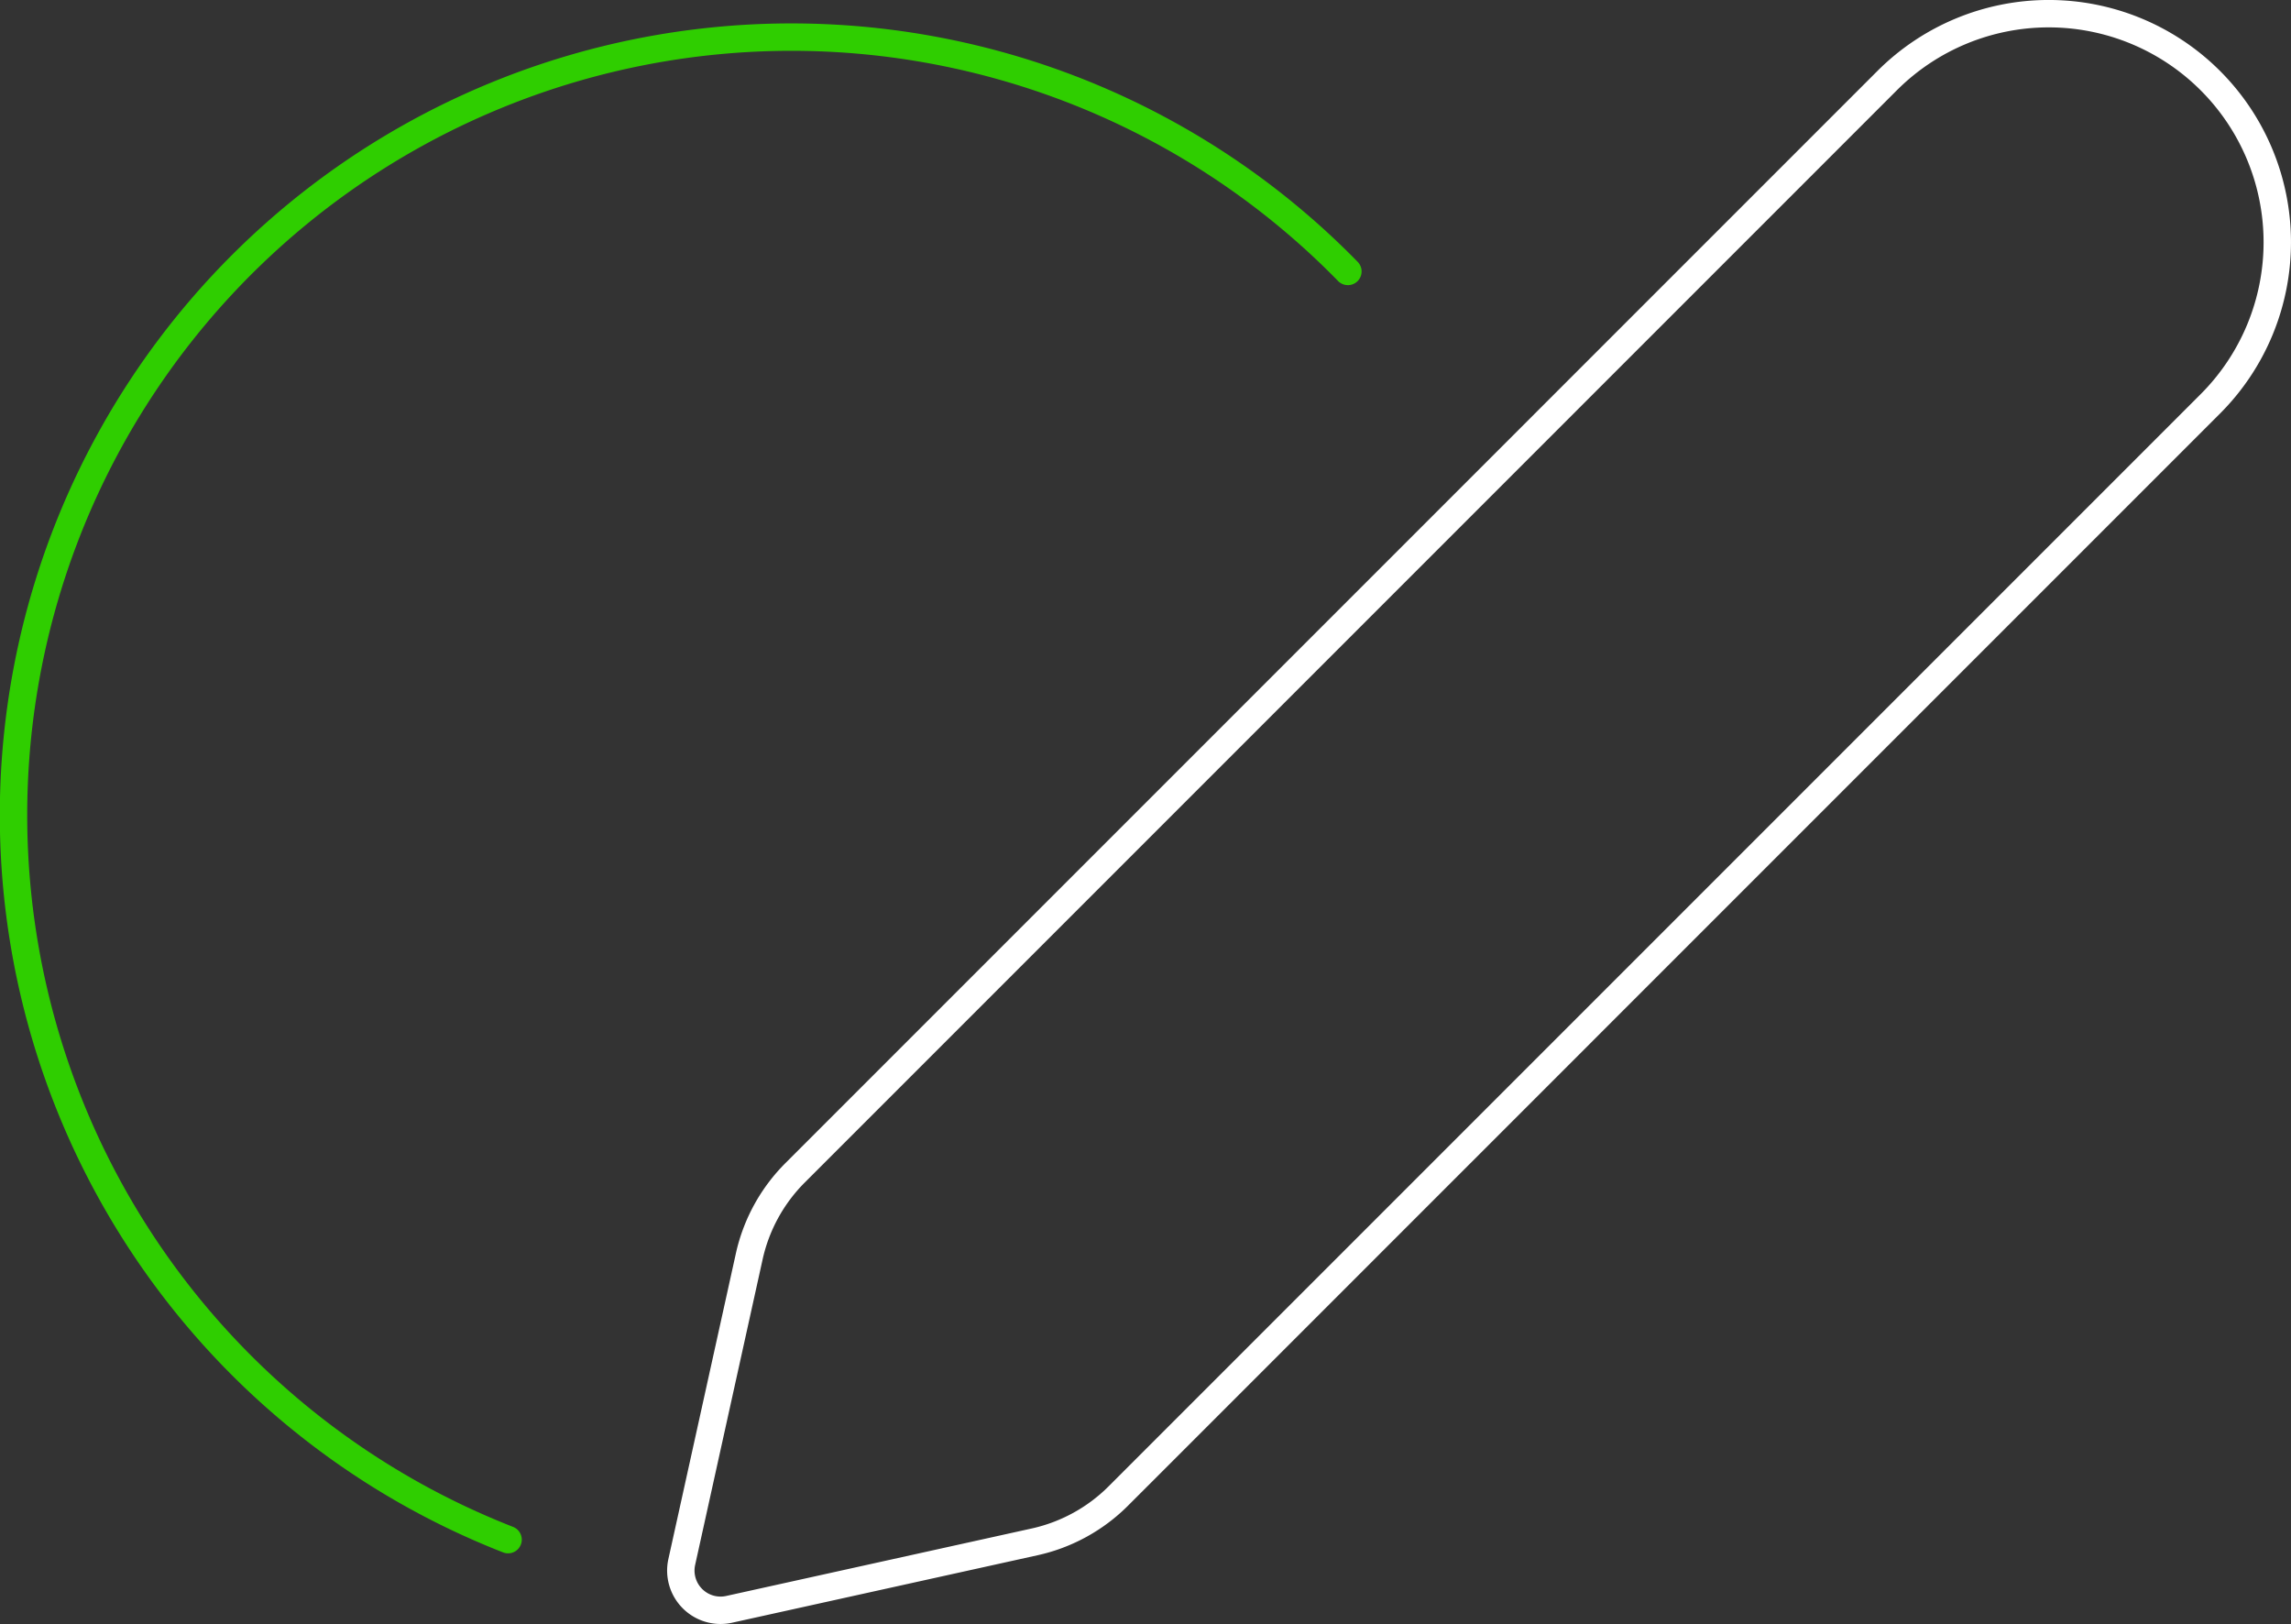 <svg xmlns="http://www.w3.org/2000/svg" width="167.226" height="118.547" viewBox="0 0 167.226 118.547">
  <rect x="0" y="0" width="167.226" height="118.547" fill="#333333" stroke="none"/>
  <g id="Group_1472" data-name="Group 1472" transform="translate(-0.85 -0.849)">
    <g id="Group_1473" data-name="Group 1473" transform="translate(0 0)">
      <path id="Path_1873" data-name="Path 1873" d="M37.085,111.587a56.782,56.782,0,1,1,61.3-92.561" transform="translate(0.85 1.634)" fill="none" stroke="#2fce00" stroke-linecap="round" stroke-linejoin="round" stroke-width="2"/>
      <path id="Path_1874" data-name="Path 1874" d="M53.158,112.535l-22.306,4.927a2.9,2.9,0,0,1-3.455-3.455L32.324,91.7A12.419,12.419,0,0,1,35.67,85.6L115.381,5.885a16.682,16.682,0,0,1,23.591,23.593L59.262,109.189A12.42,12.42,0,0,1,53.158,112.535Z" transform="translate(23.216 0.848)" fill="none" stroke="#fff" stroke-linecap="round" stroke-linejoin="round" stroke-width="2"/>
    </g>
  </g>
</svg>
